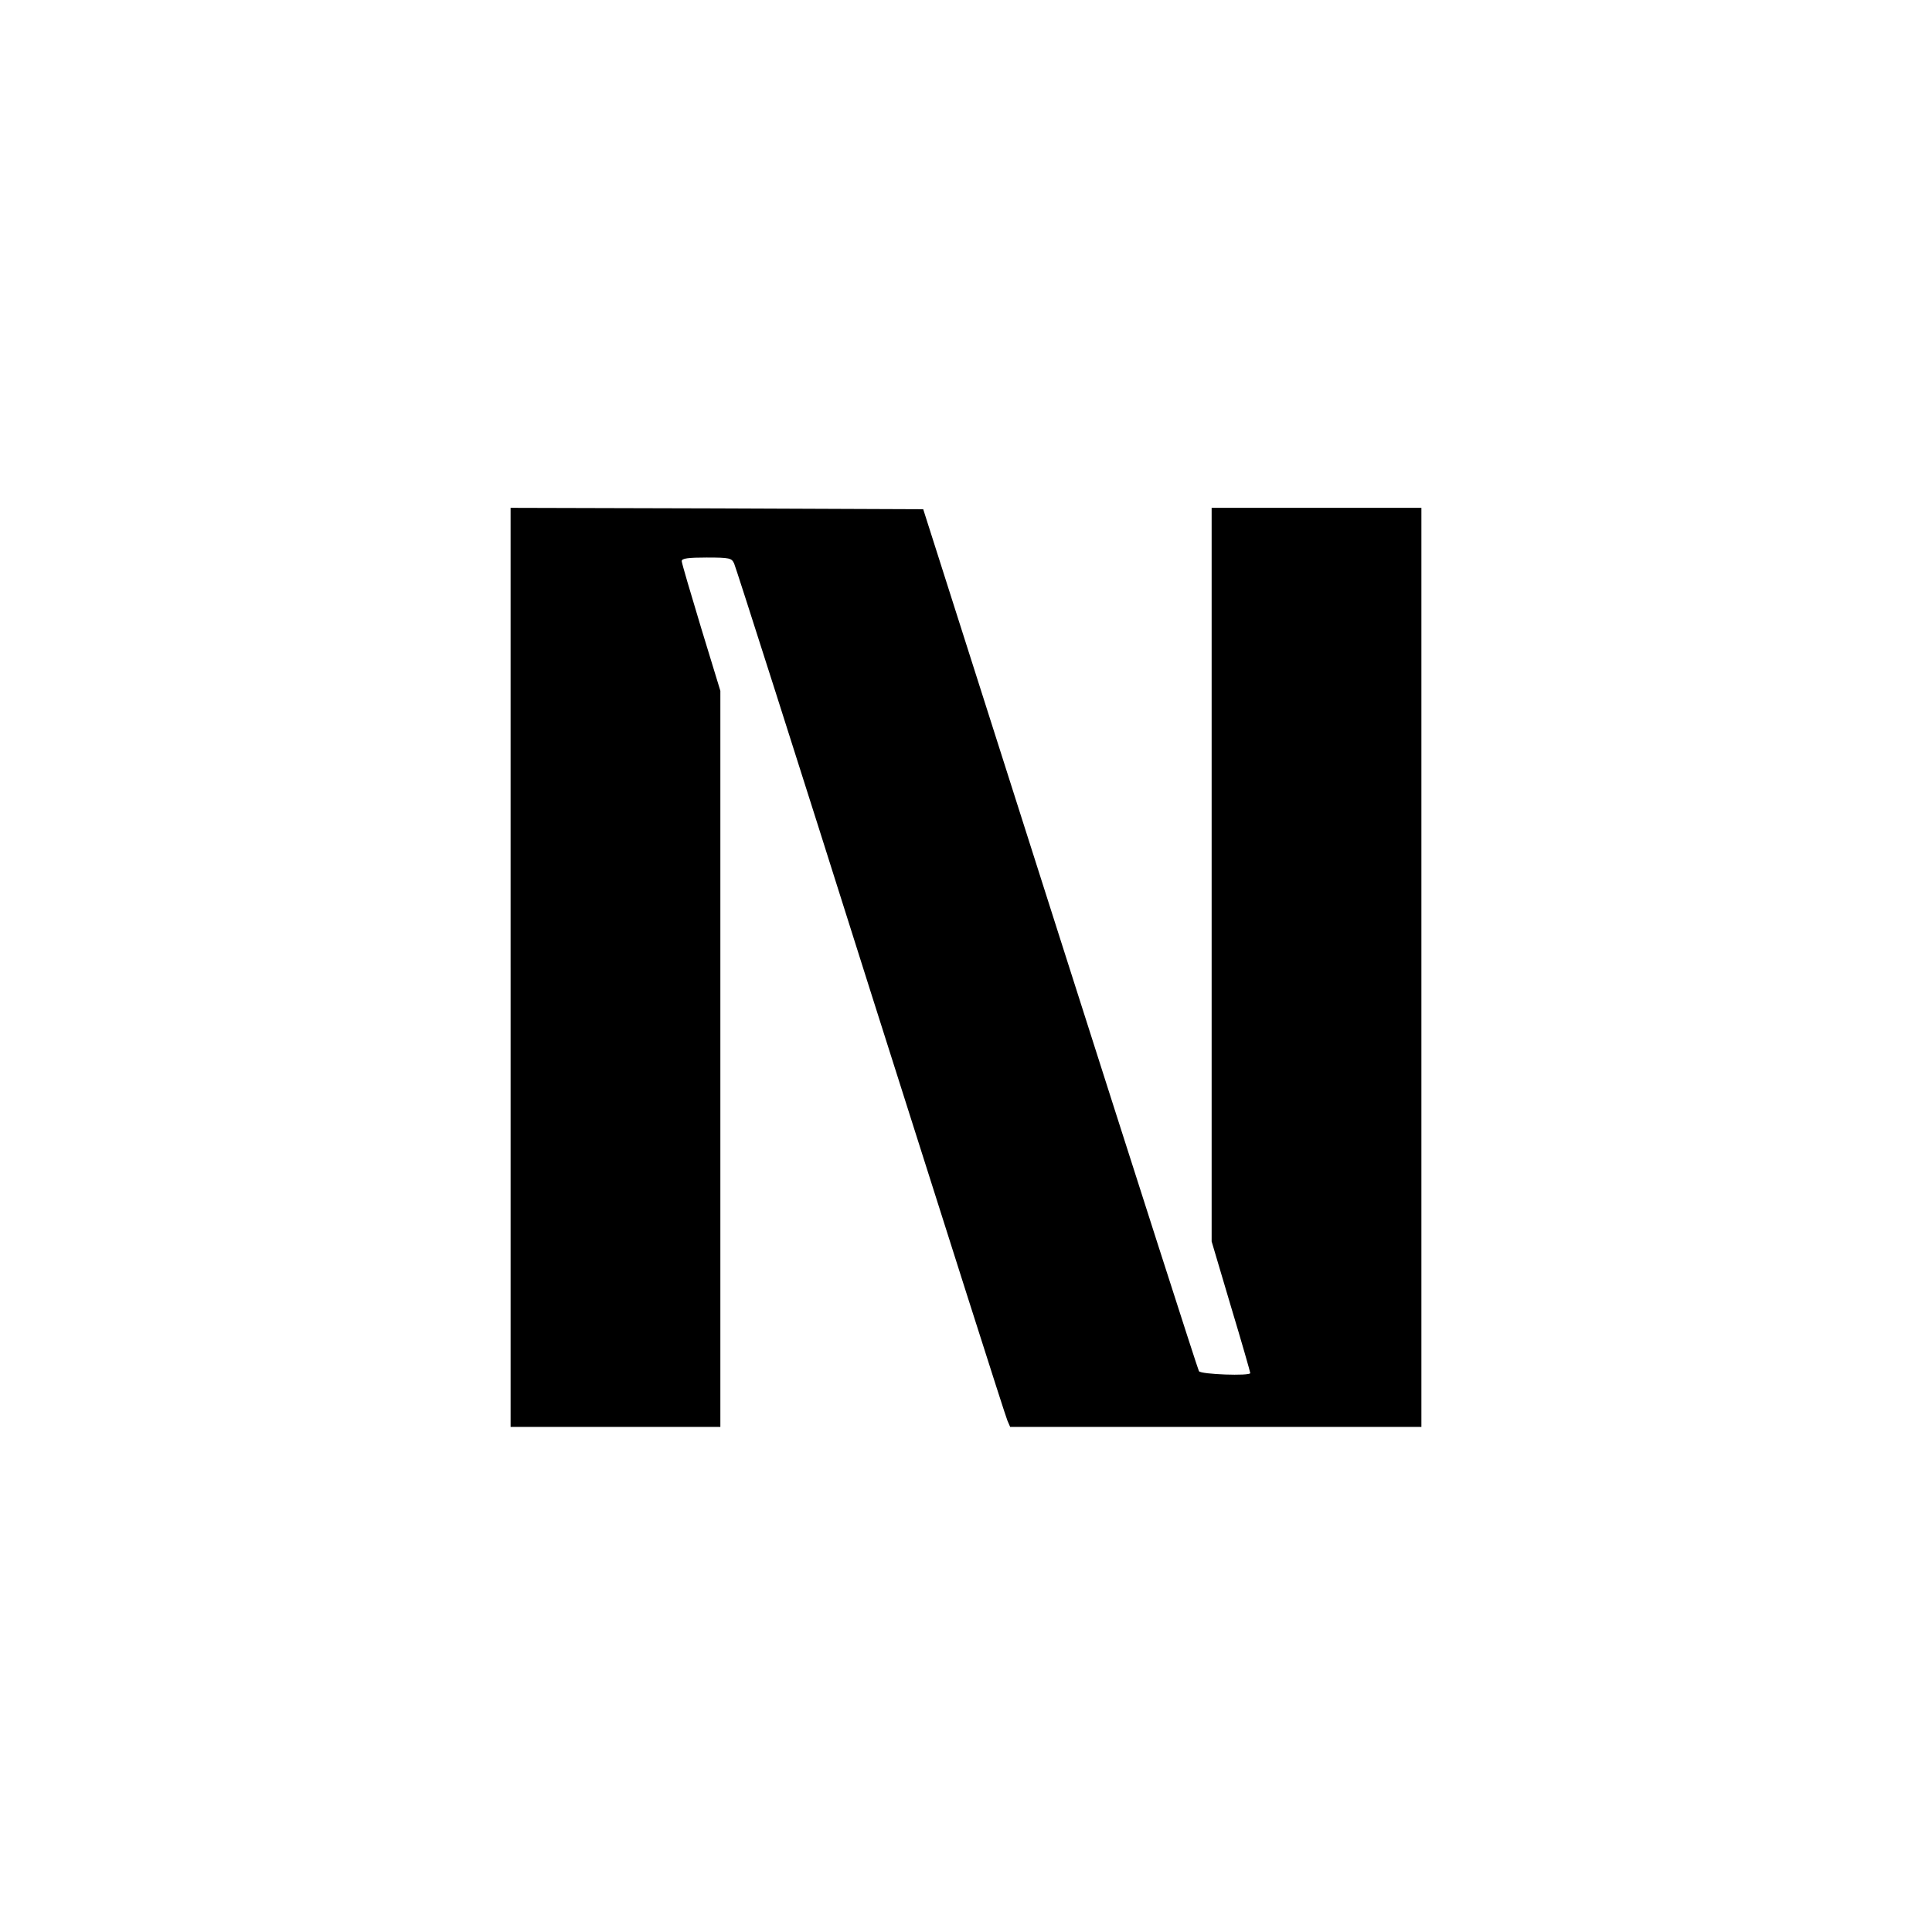 <?xml version="1.0" standalone="no"?>
<!DOCTYPE svg PUBLIC "-//W3C//DTD SVG 20010904//EN"
 "http://www.w3.org/TR/2001/REC-SVG-20010904/DTD/svg10.dtd">
<svg version="1.0" xmlns="http://www.w3.org/2000/svg"
 width="700pt" height="700pt" viewBox="0 0 700 700"
 preserveAspectRatio="xMidYMid meet">
<g transform="translate(0,700) scale(0.1,-0.1)"
fill="#000000" stroke="none">
<path d="M1850 3495 l0 -1665 380 0 380 0 0 1333 0 1334 -70 229 c-38 126 -70
234 -70 241 0 10 24 13 90 13 84 0 91 -2 100 -22 6 -13 229 -711 495 -1553
267 -841 489 -1540 495 -1552 l10 -23 745 0 745 0 0 1665 0 1665 -380 0 -380
0 0 -1329 0 -1329 70 -236 c39 -129 70 -238 70 -241 0 -11 -179 -5 -186 7 -4
6 -230 711 -503 1567 l-496 1556 -748 3 -747 2 0 -1665z"/>
</g>
</svg>
